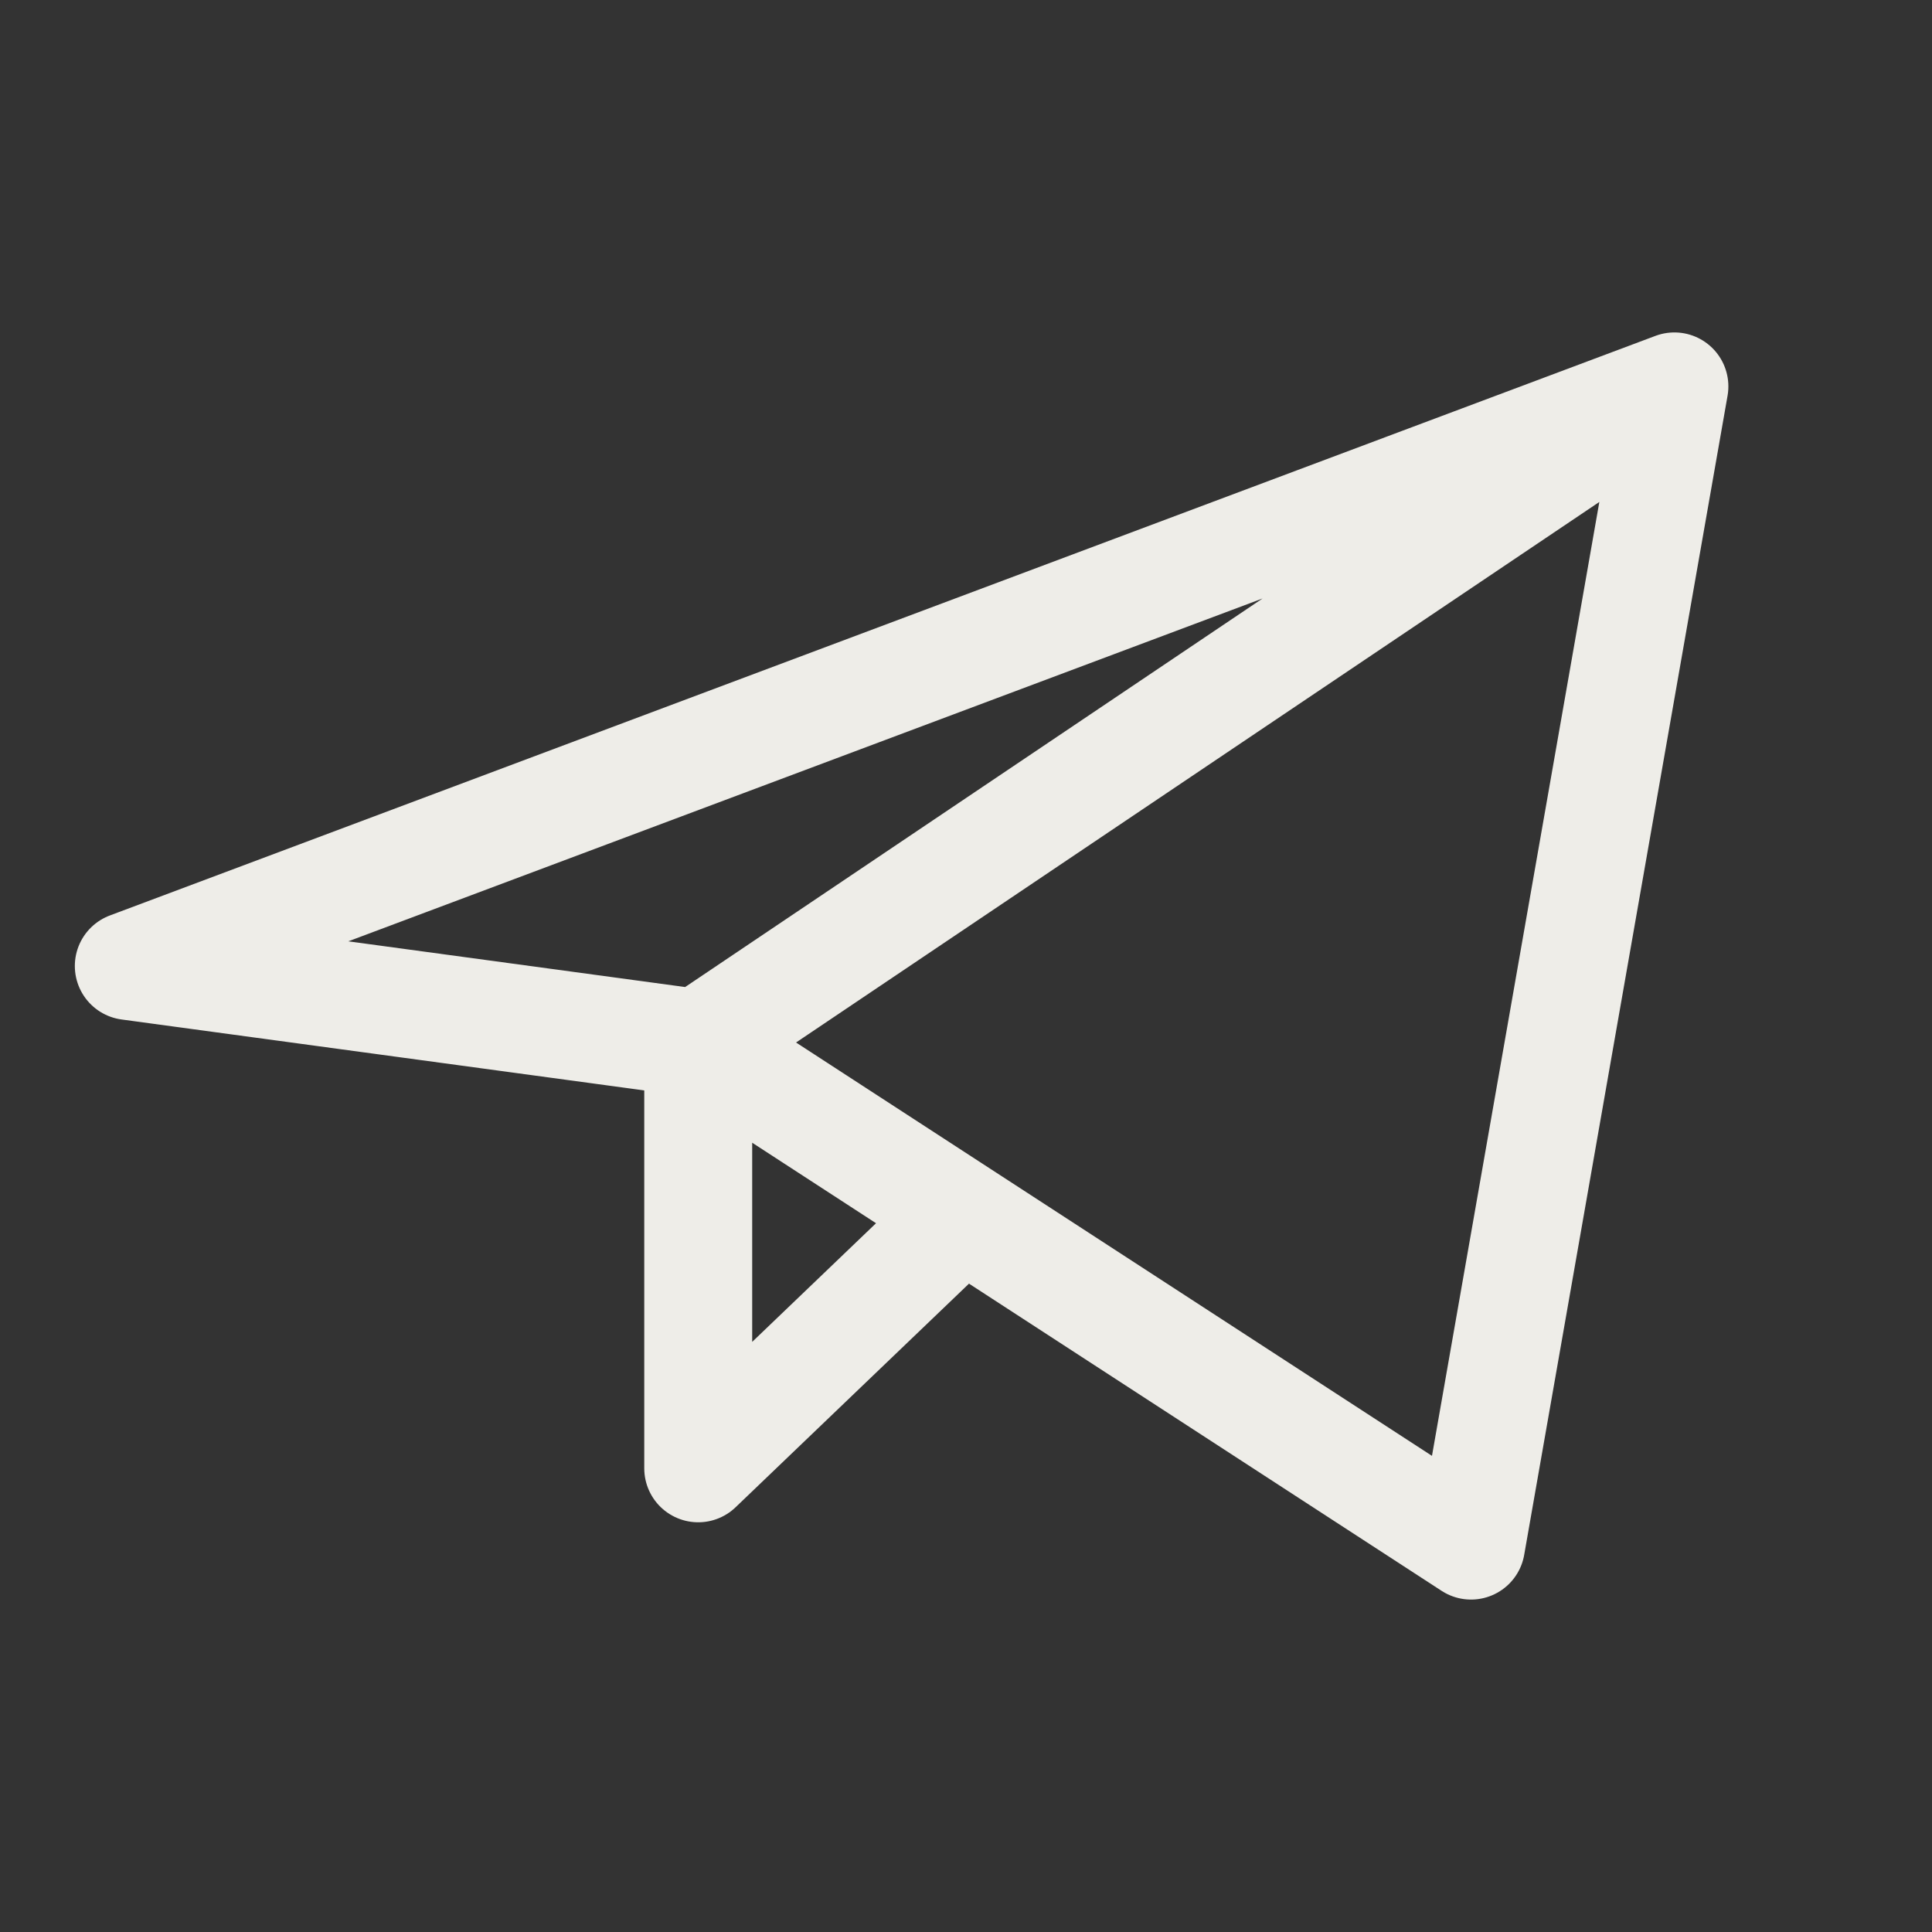 <?xml version="1.0" encoding="UTF-8"?> <svg xmlns="http://www.w3.org/2000/svg" width="15" height="15" viewBox="0 0 15 15" fill="none"><rect x="0" y="0" width="15" height="15" fill="#333333" stroke="none"/><path d="M13 3L1 7.5L5.421 8.1M13 3L11.421 12L5.421 8.1M13 3L5.421 8.1M5.421 8.1V11.4L7.473 9.434" stroke="#EEEDE8" stroke-width="0.838" stroke-linecap="round" stroke-linejoin="round"></path></svg> 